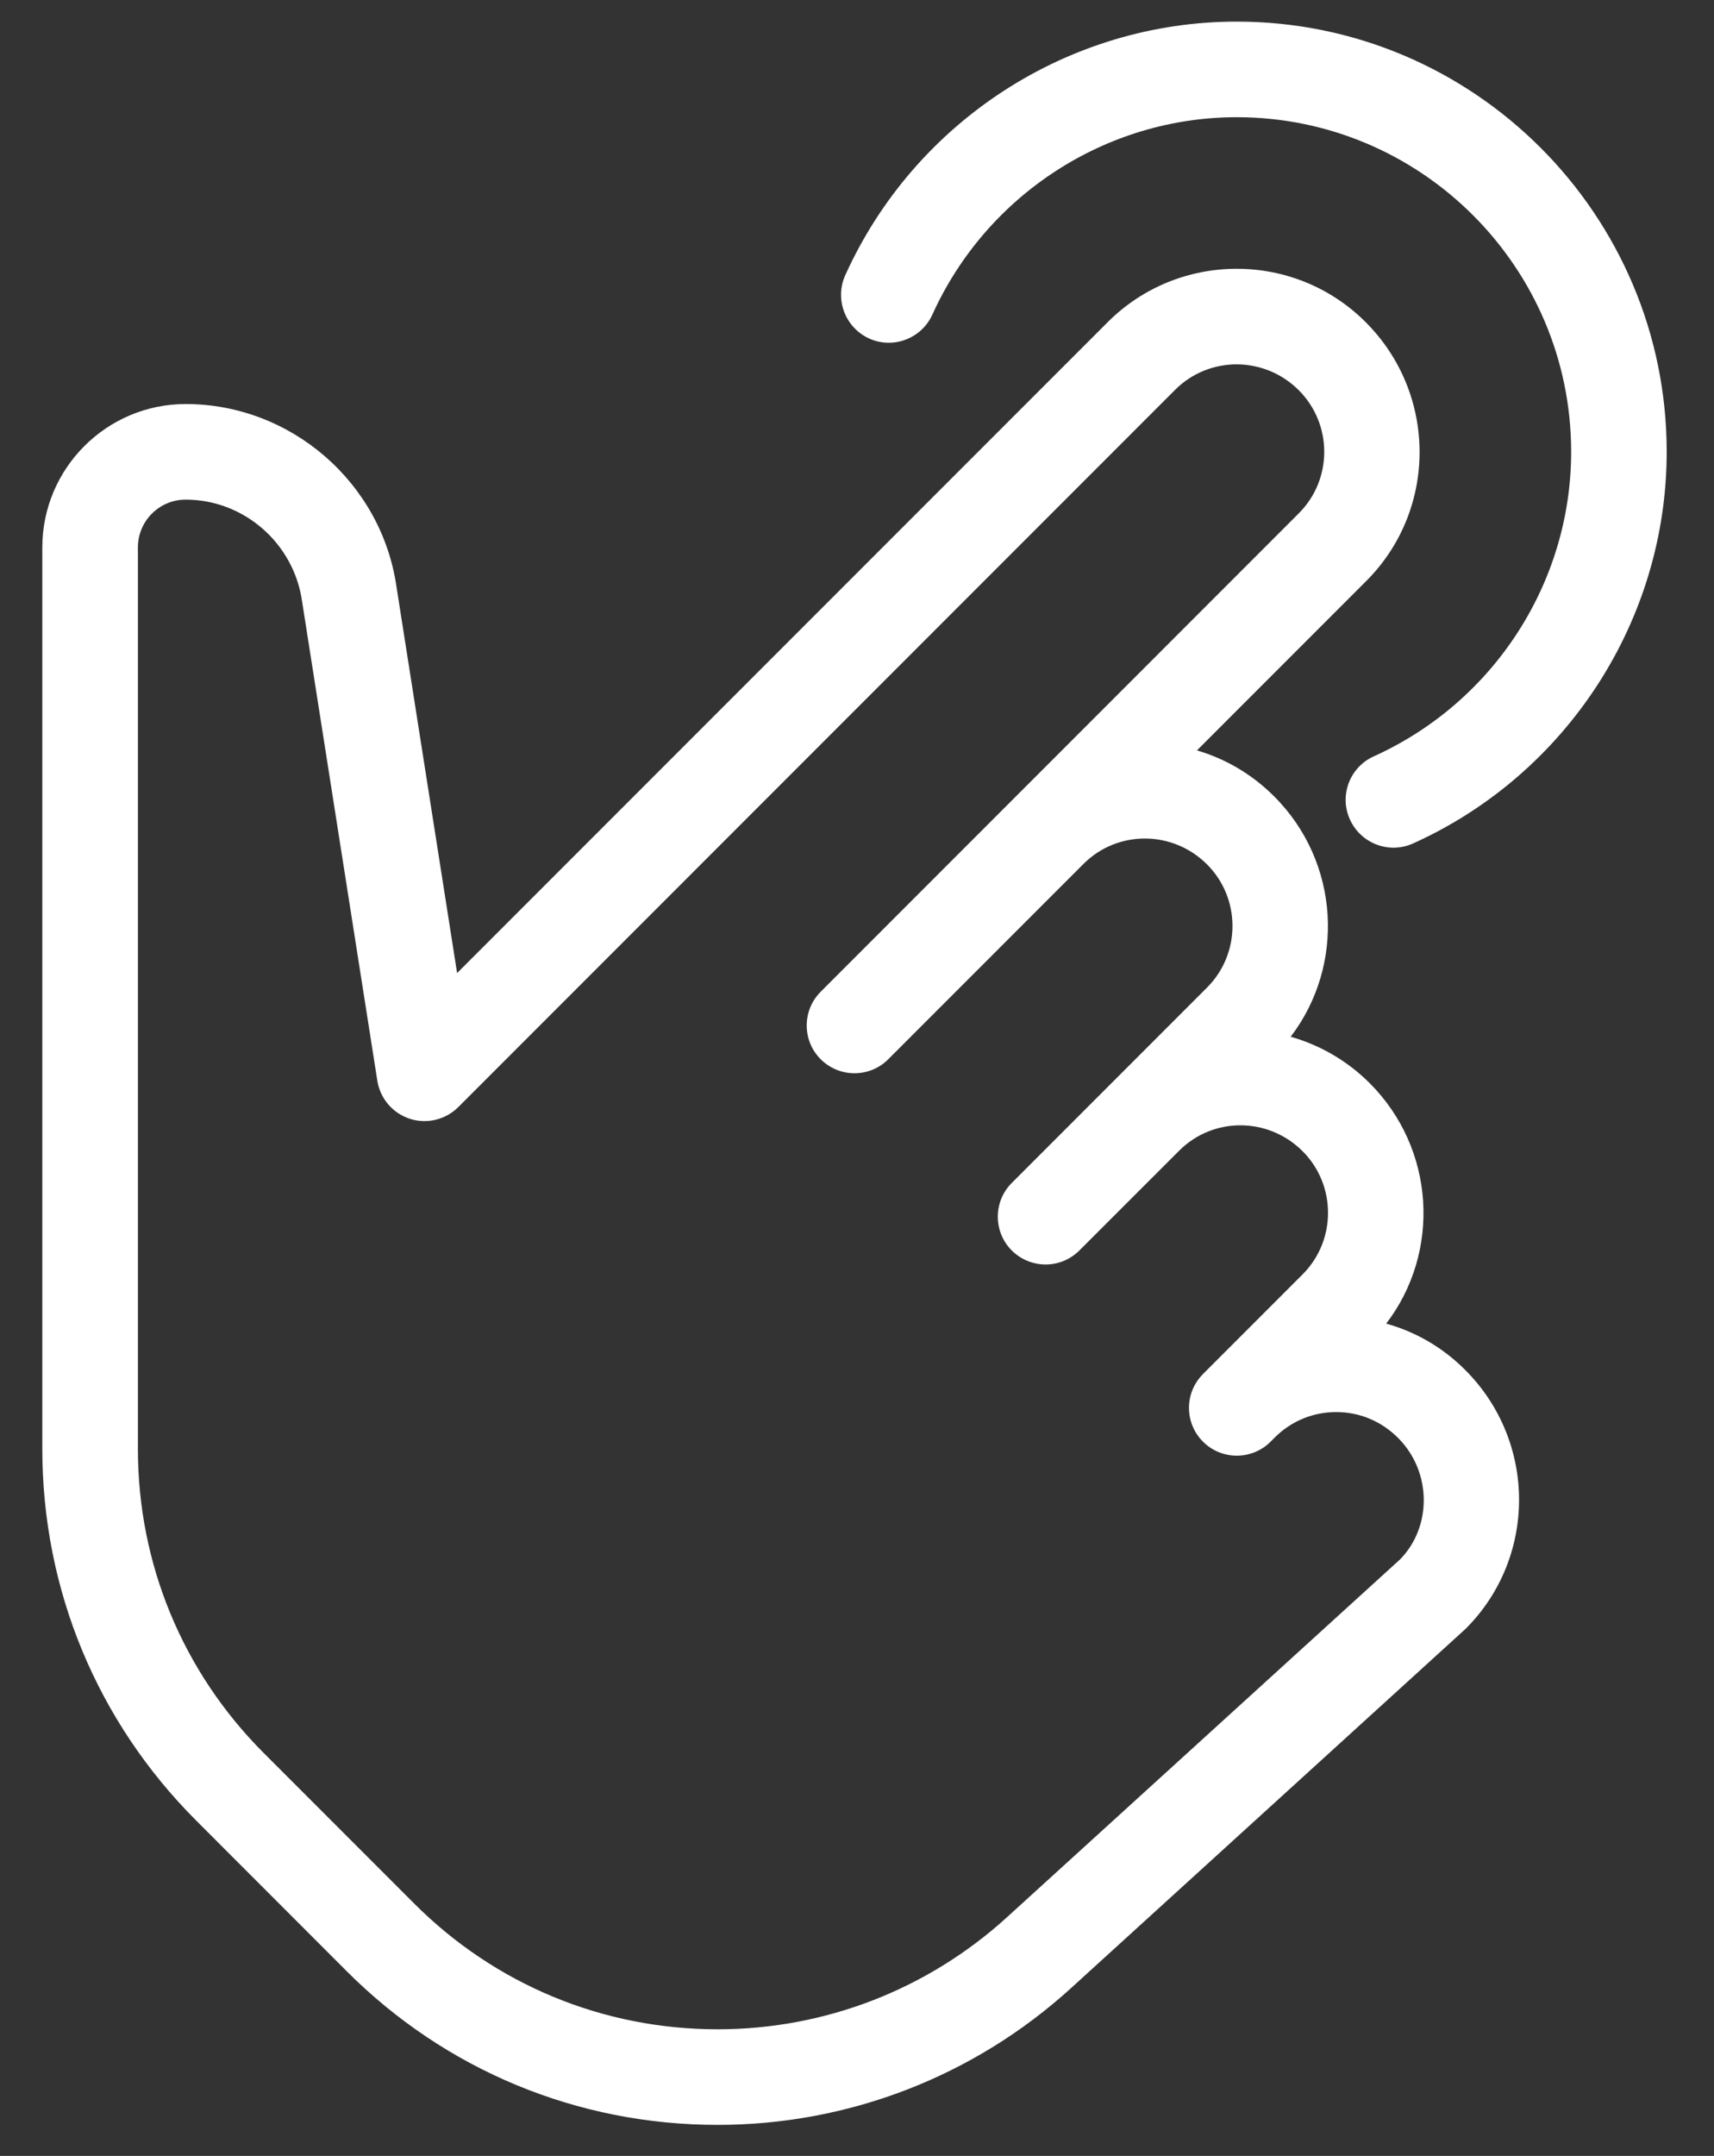 <svg width="35" height="44" viewBox="0 0 35 44" fill="none" xmlns="http://www.w3.org/2000/svg">
<rect x="0" y="0" width="35" height="44" fill="#333333" stroke="none"/>
<path d="M21.869 40.577L29.931 33.24C31.383 31.789 31.385 29.424 29.919 27.959C29.455 27.494 28.899 27.178 28.306 27.014C29.424 25.555 29.312 23.45 27.968 22.105C27.504 21.643 26.948 21.327 26.356 21.159C27.471 19.699 27.361 17.594 26.017 16.252C25.562 15.797 25.02 15.485 24.442 15.315L27.9 11.857C29.352 10.406 29.353 8.041 27.888 6.576C26.436 5.122 24.072 5.122 22.618 6.576L9.334 19.859L8.097 11.98C7.793 9.852 5.943 8.246 3.791 8.246C2.177 8.246 0.864 9.559 0.864 11.173L0.864 29.57C0.864 32.437 1.98 35.131 4.008 37.158L7.077 40.228C9.1 42.253 11.793 43.367 14.655 43.367C17.328 43.367 19.89 42.376 21.869 40.577ZM8.456 38.848L5.387 35.779C3.729 34.12 2.816 31.916 2.816 29.57L2.816 11.172C2.816 10.634 3.253 10.197 3.791 10.197C4.977 10.197 5.998 11.083 6.168 12.271L7.705 22.056C7.762 22.419 8.017 22.718 8.367 22.833C8.714 22.946 9.098 22.854 9.358 22.595L23.997 7.955C24.69 7.262 25.818 7.262 26.522 7.965C26.868 8.312 27.041 8.767 27.041 9.221C27.041 9.676 26.868 10.131 26.52 10.478L16.759 20.24C16.378 20.62 16.378 21.239 16.759 21.619C16.95 21.809 17.2 21.904 17.449 21.904C17.699 21.904 17.949 21.809 18.14 21.617L22.126 17.631C22.819 16.939 23.945 16.939 24.649 17.643C25.34 18.334 25.34 19.463 24.649 20.154L20.661 24.142C20.28 24.523 20.28 25.141 20.661 25.522C20.852 25.711 21.102 25.807 21.352 25.807C21.602 25.807 21.851 25.711 22.042 25.52L24.078 23.485C24.77 22.792 25.896 22.792 26.6 23.496C27.291 24.187 27.291 25.317 26.6 26.008L24.556 28.052C24.554 28.056 24.554 28.054 24.554 28.054L24.552 28.056C24.55 28.058 24.55 28.058 24.55 28.058C24.548 28.06 24.548 28.06 24.548 28.06L24.548 28.062C24.548 28.064 24.546 28.064 24.546 28.064C24.183 28.446 24.191 29.051 24.566 29.424C24.946 29.804 25.564 29.804 25.945 29.424L26.029 29.34C26.364 29.004 26.811 28.819 27.285 28.819C27.76 28.819 28.204 29.002 28.552 29.35C29.242 30.044 29.241 31.168 28.585 31.83L20.556 39.135C18.938 40.604 16.843 41.416 14.655 41.416C12.314 41.416 10.113 40.505 8.456 38.848Z" fill="white"/>
<path d="M28.858 17.213C32.001 15.793 34.034 12.655 34.034 9.221C34.034 4.38 30.095 0.441 25.254 0.441C21.82 0.441 18.682 2.474 17.26 5.617C17.201 5.748 17.174 5.885 17.174 6.019C17.174 6.39 17.389 6.745 17.748 6.909C18.239 7.13 18.817 6.911 19.039 6.421C20.146 3.975 22.585 2.392 25.254 2.392C29.02 2.392 32.083 5.456 32.083 9.221C32.083 11.891 30.501 14.33 28.054 15.436C27.562 15.656 27.342 16.236 27.566 16.726C27.789 17.217 28.366 17.436 28.858 17.213Z" fill="white"/>
</svg>
